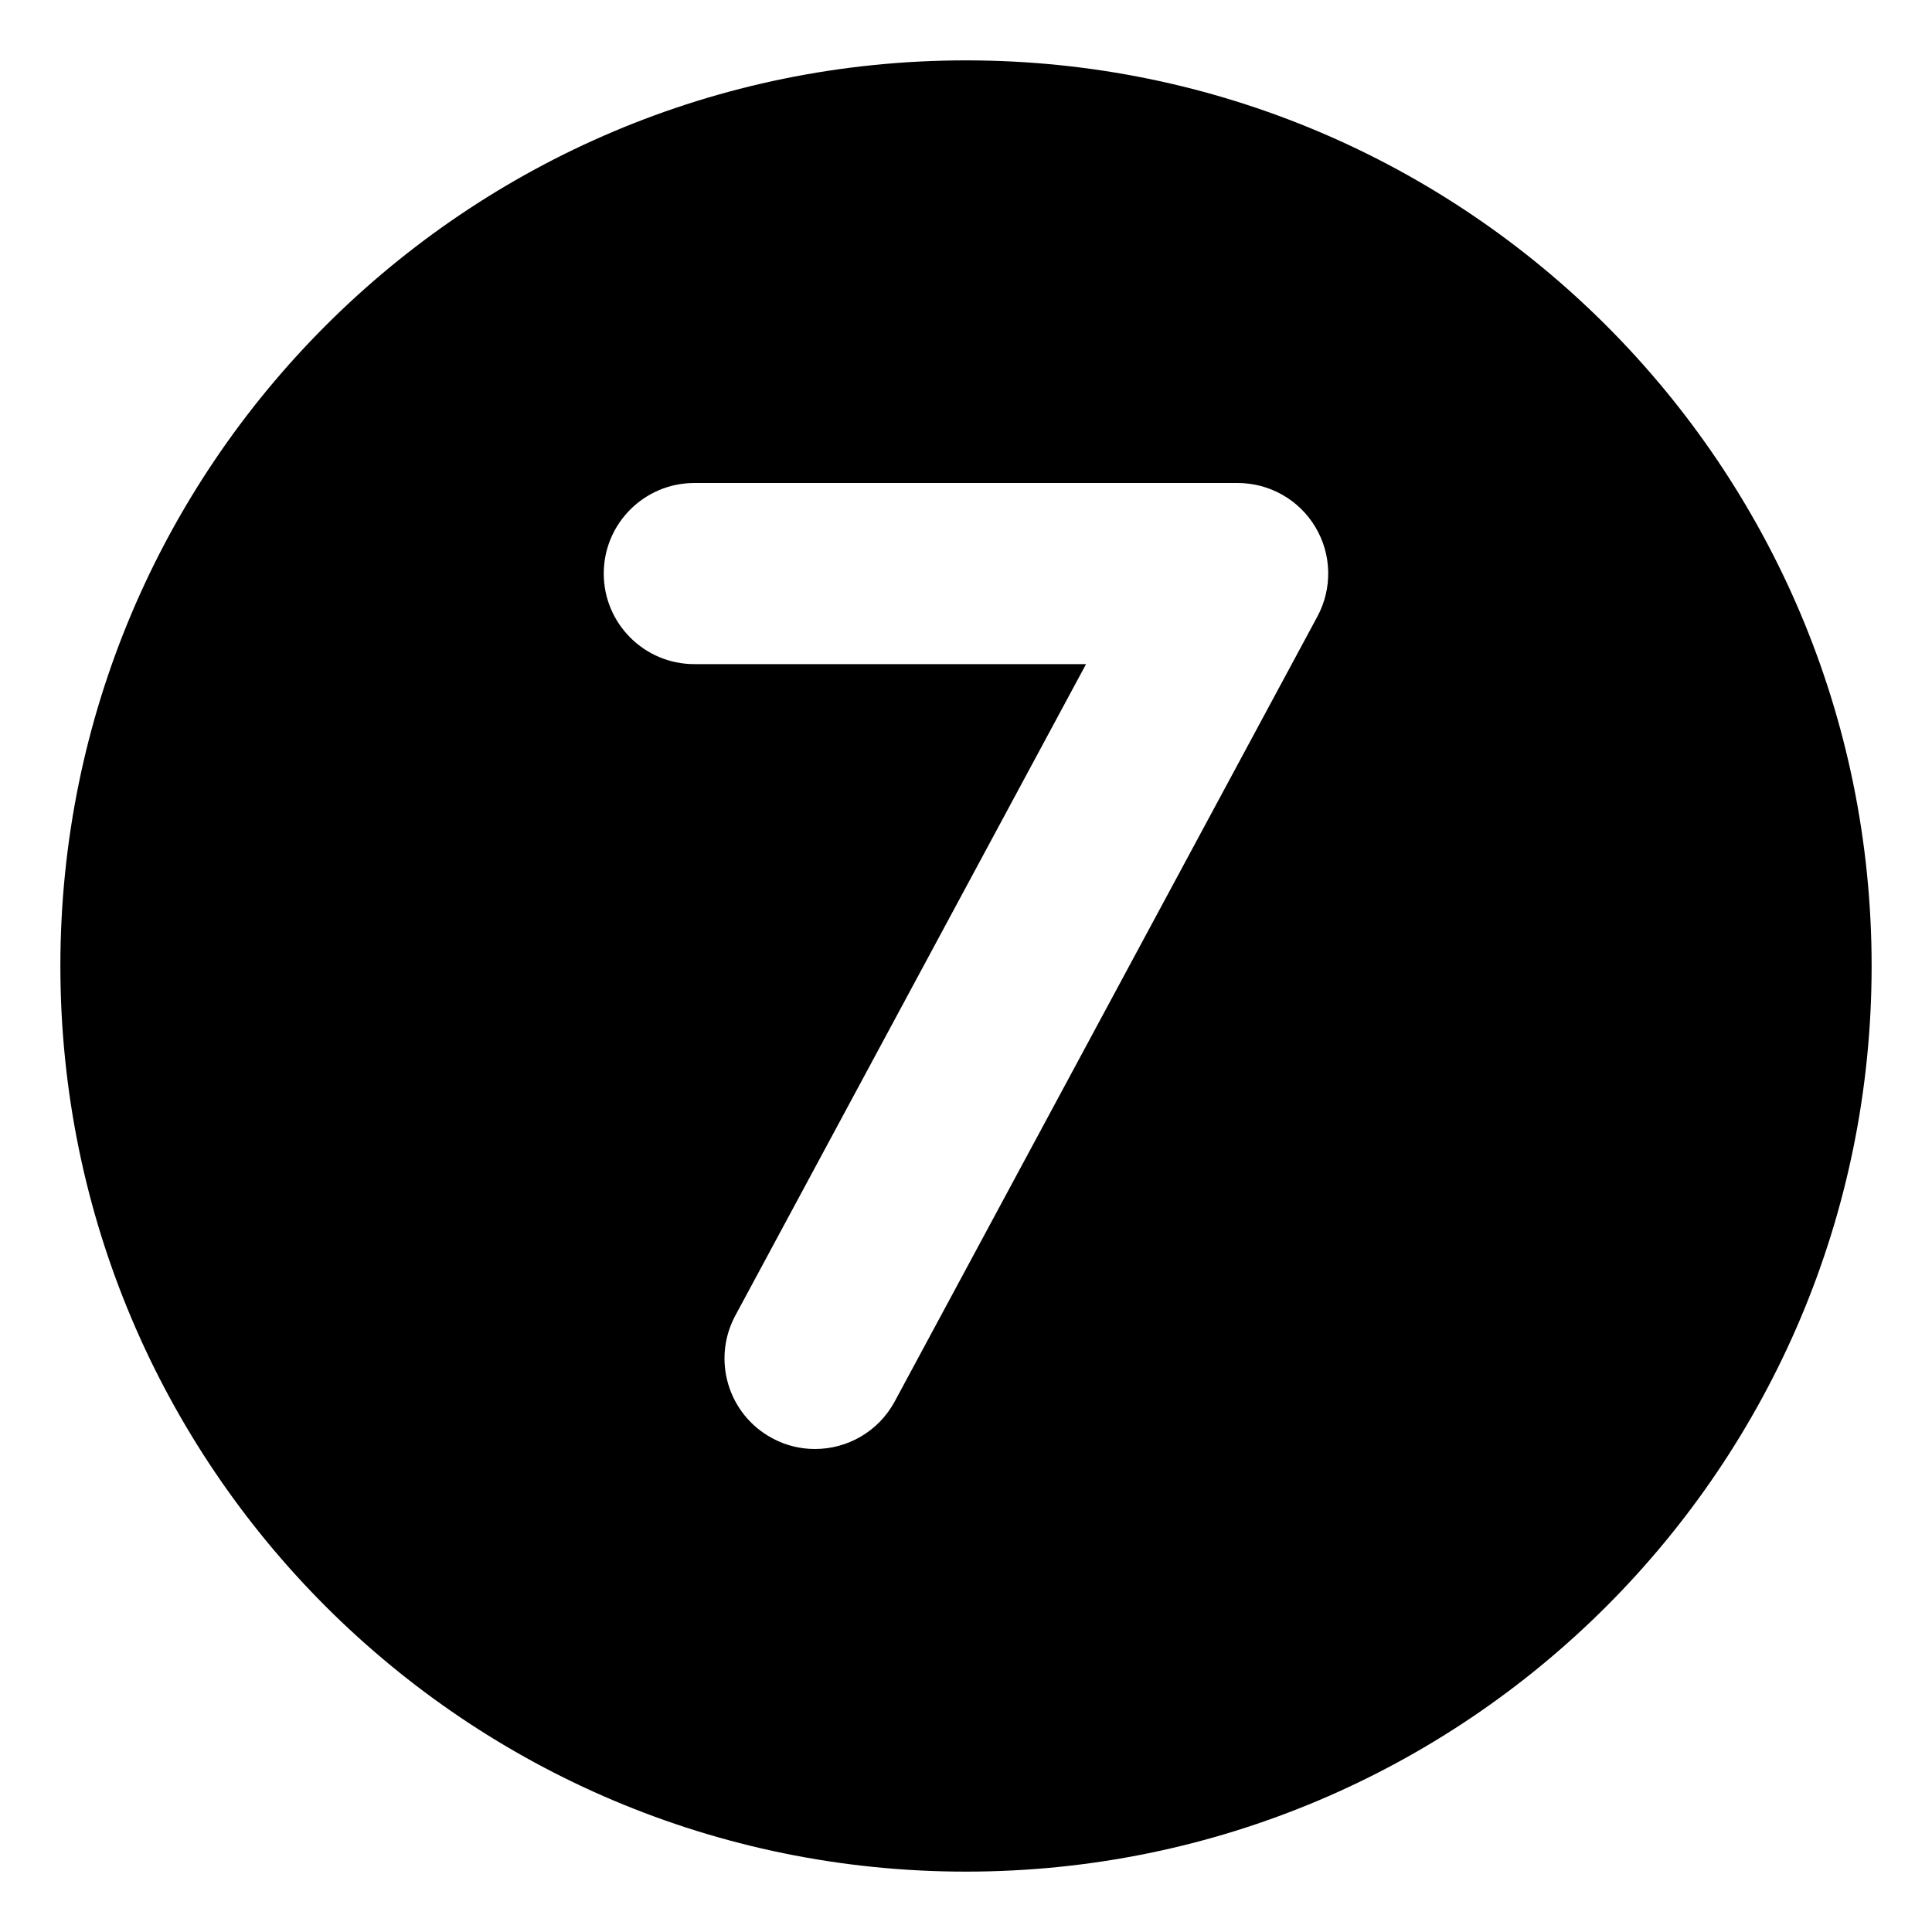 <svg xmlns="http://www.w3.org/2000/svg" viewBox="0 0 512 512"><!-- Font Awesome Pro 6.0.0-alpha2 by @fontawesome - https://fontawesome.com License - https://fontawesome.com/license (Commercial License) --><path d="M256 16C123.451 16 16 123.451 16 256S123.451 496 256 496S496 388.549 496 256S388.549 16 256 16ZM349.125 163.375L237.125 371.375C232.781 379.438 224.531 384 215.969 384C212.125 384 208.25 383.094 204.625 381.125C192.937 374.844 188.594 360.281 194.875 348.625L287.812 176H184C170.75 176 160 165.25 160 152S170.75 128 184 128H328C336.438 128 344.281 132.438 348.594 139.688C352.938 146.938 353.125 155.938 349.125 163.375Z"/></svg>